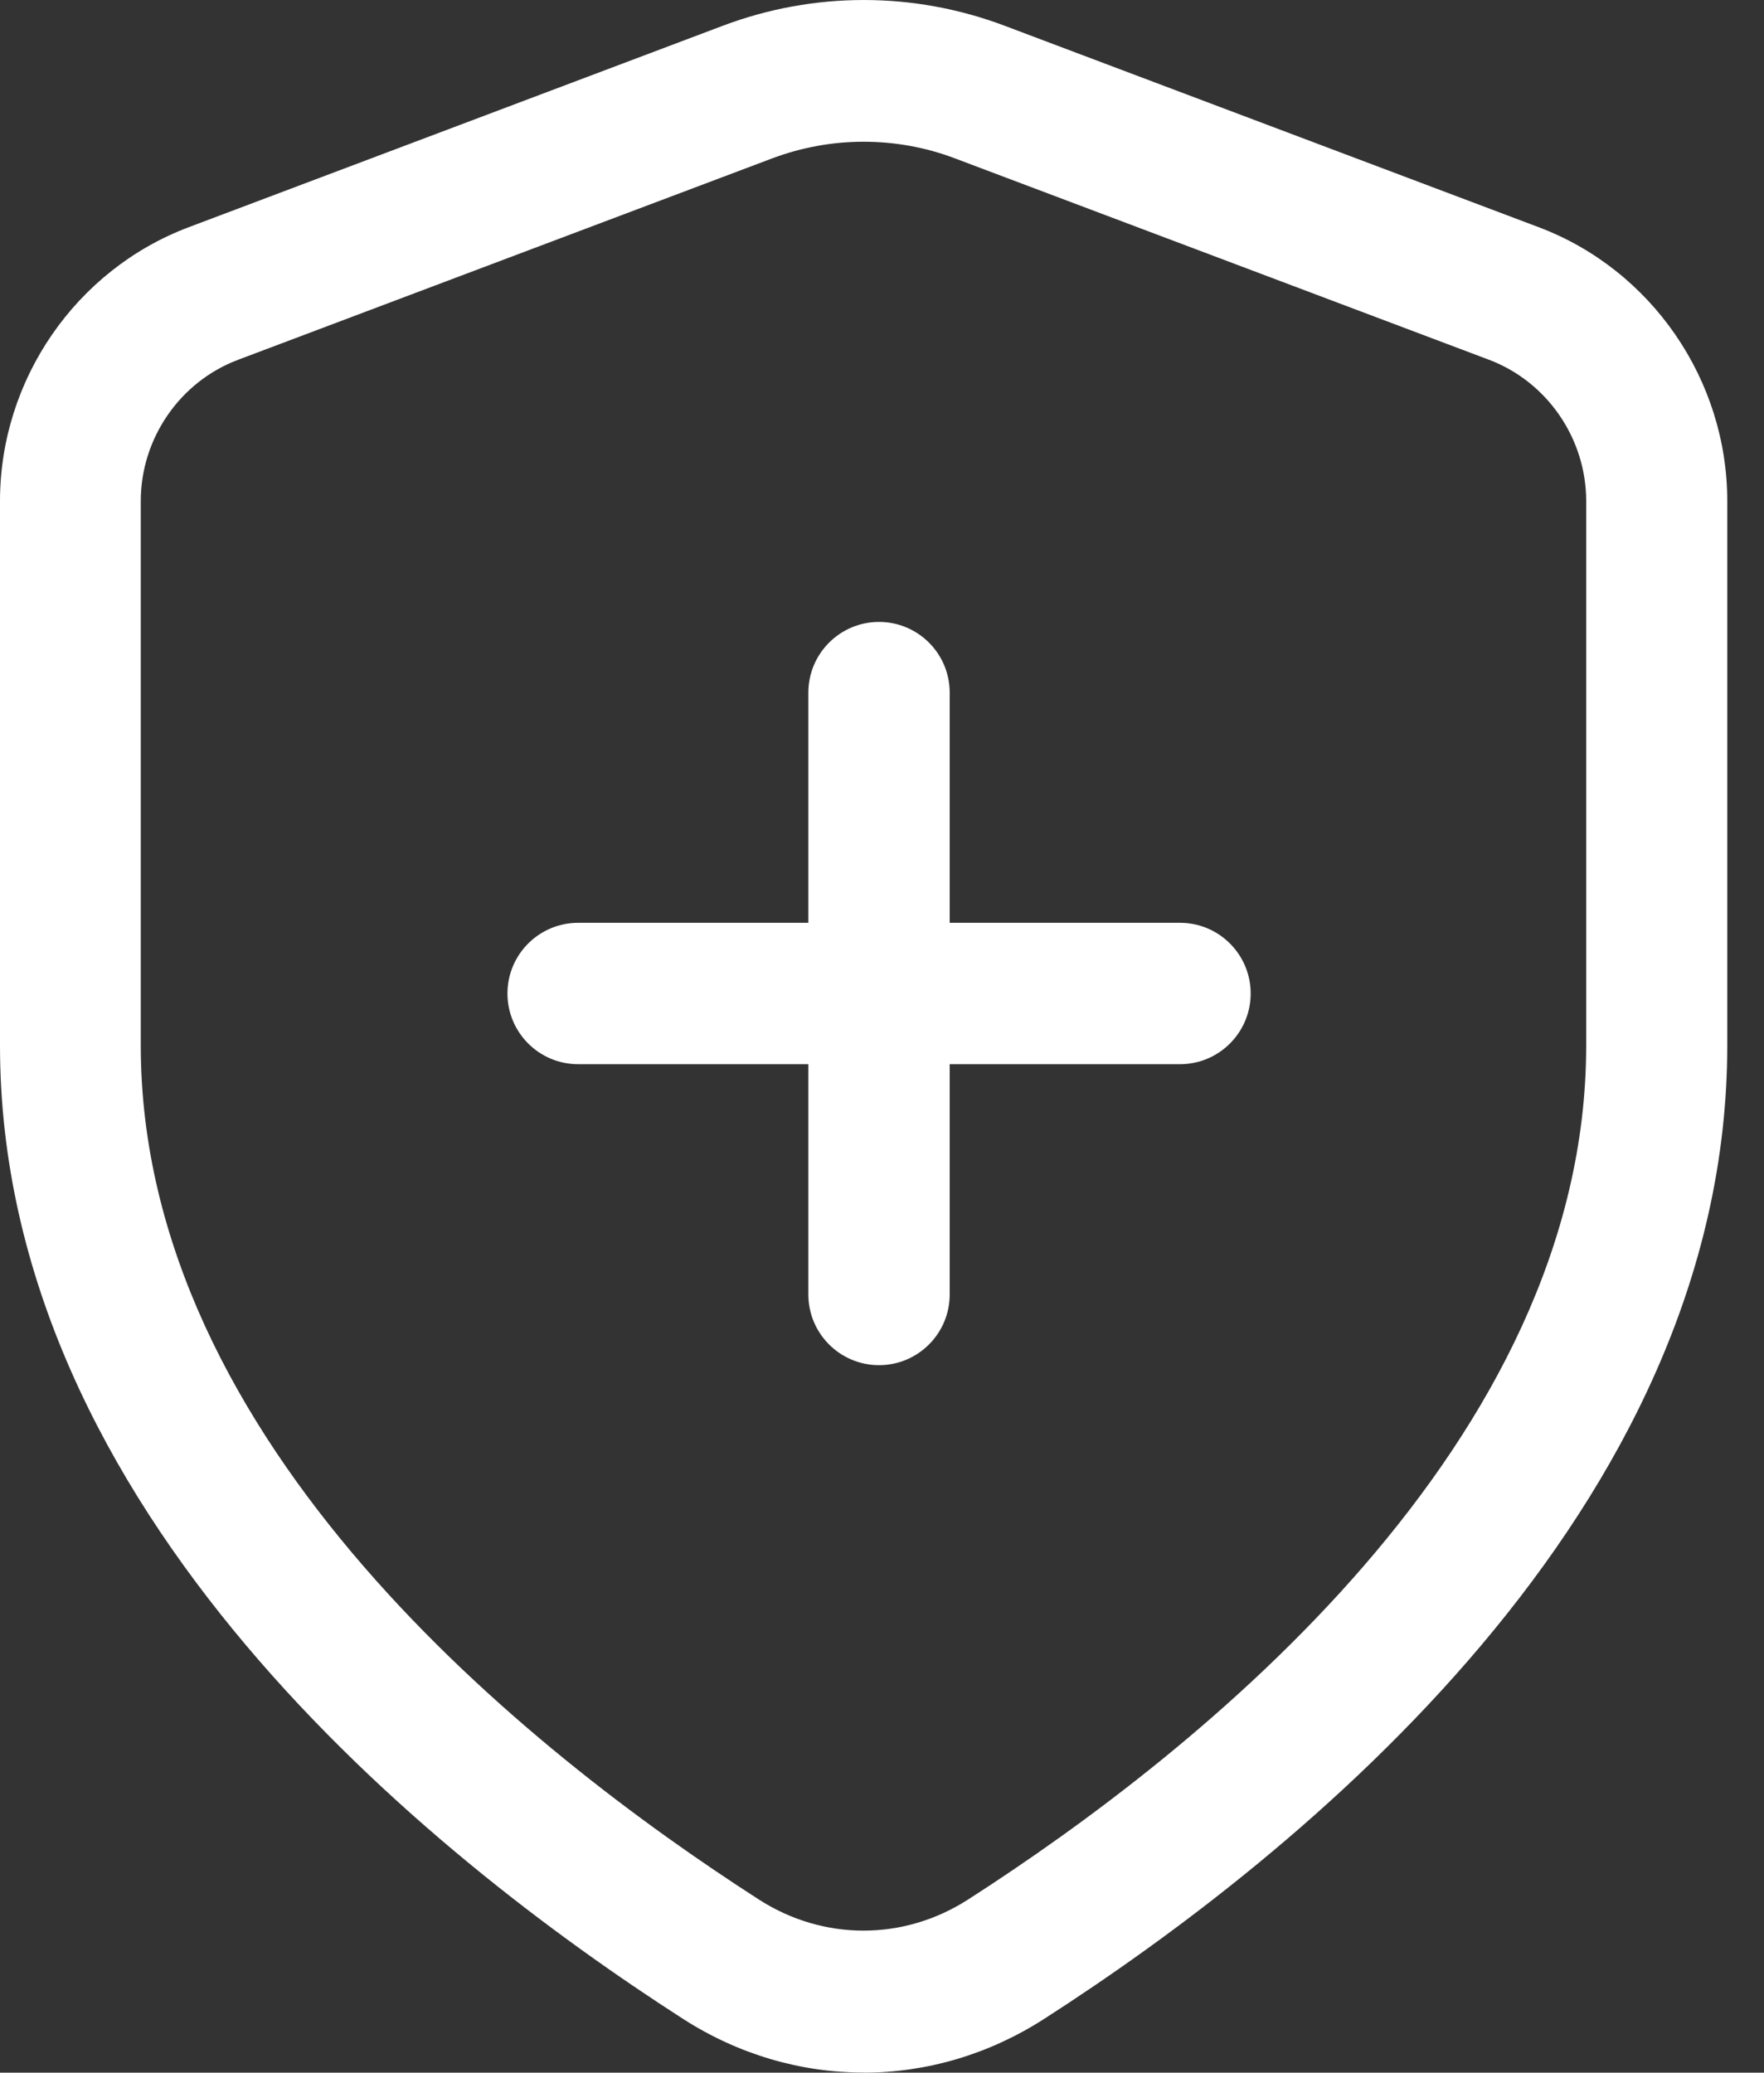 <svg xmlns="http://www.w3.org/2000/svg" width="40" height="47" viewBox="0 0 40 47" fill="none"><rect x="0" y="0" width="40" height="47" fill="#333333" stroke="none"/><path d="M19.933 24.131C19.048 24.131 18.33 23.413 18.33 22.529V15.706C18.33 14.821 19.048 14.103 19.933 14.103C20.817 14.103 21.535 14.821 21.535 15.706V22.529C21.535 23.413 20.817 24.131 19.933 24.131Z" fill="white"></path><path d="M19.933 30.957C19.048 30.957 18.33 30.239 18.33 29.354V22.529C18.33 21.644 19.048 20.926 19.933 20.926C20.817 20.926 21.535 21.644 21.535 22.529V29.354C21.535 30.239 20.817 30.957 19.933 30.957Z" fill="white"></path><path d="M26.758 24.132H19.935C19.05 24.132 18.332 23.414 18.332 22.529C18.332 21.644 19.05 20.926 19.935 20.926H26.758C27.642 20.926 28.36 21.644 28.36 22.529C28.36 23.414 27.642 24.132 26.758 24.132Z" fill="white"></path><path d="M19.933 24.132H13.11C12.225 24.132 11.507 23.414 11.507 22.529C11.507 21.644 12.225 20.926 13.11 20.926H19.933C20.817 20.926 21.535 21.644 21.535 22.529C21.535 23.414 20.817 24.132 19.933 24.132Z" fill="white"></path><path d="M19.581 46.998C18.167 46.998 16.753 46.593 15.492 45.783C9.704 42.065 0 34.251 0 23.708V11.362C0 8.611 1.721 6.116 4.28 5.152L16.393 0.583C18.453 -0.194 20.718 -0.194 22.778 0.583L34.891 5.152C37.448 6.116 39.167 8.611 39.167 11.362V23.708C39.167 34.255 29.46 42.065 23.674 45.783C22.413 46.593 21 47 19.585 47L19.581 46.998ZM19.581 3.214C18.881 3.214 18.18 3.34 17.511 3.591L5.398 8.159C4.078 8.656 3.192 9.944 3.192 11.362V23.708C3.192 32.721 11.975 39.711 17.211 43.076C18.672 44.014 20.488 44.014 21.949 43.076C27.186 39.713 35.968 32.724 35.968 23.708V11.362C35.968 9.944 35.082 8.656 33.766 8.159L21.653 3.591C20.987 3.338 20.284 3.214 19.583 3.214H19.581Z" fill="white"></path></svg>